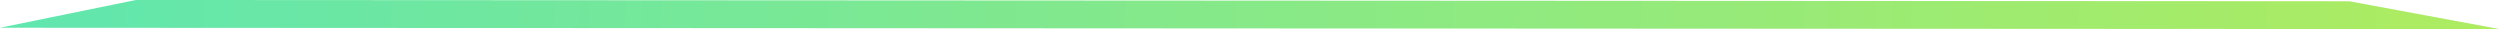 <svg xmlns="http://www.w3.org/2000/svg" width="343" height="4" viewBox="0 0 343 4" fill="none"><path d="M343 4L9.46138e-08 3.806L18.633 2.69664e-07L322.318 0.171L343 4Z" fill="url(#paint0_linear_2124_6252)"></path><defs><linearGradient id="paint0_linear_2124_6252" x1="0.088" y1="1.898" x2="342.362" y2="17.765" gradientUnits="userSpaceOnUse"><stop stop-color="#60E6AF"></stop><stop offset="0.1" stop-color="#68E7A7"></stop><stop offset="0.2" stop-color="#70E79F"></stop><stop offset="0.3" stop-color="#77E897"></stop><stop offset="0.4" stop-color="#7FE88F"></stop><stop offset="0.5" stop-color="#87E988"></stop><stop offset="0.6" stop-color="#8FEA80"></stop><stop offset="0.7" stop-color="#97EA78"></stop><stop offset="0.8" stop-color="#9EEB70"></stop><stop offset="0.9" stop-color="#A6EB68"></stop><stop offset="1" stop-color="#AEEC60"></stop></linearGradient></defs></svg>